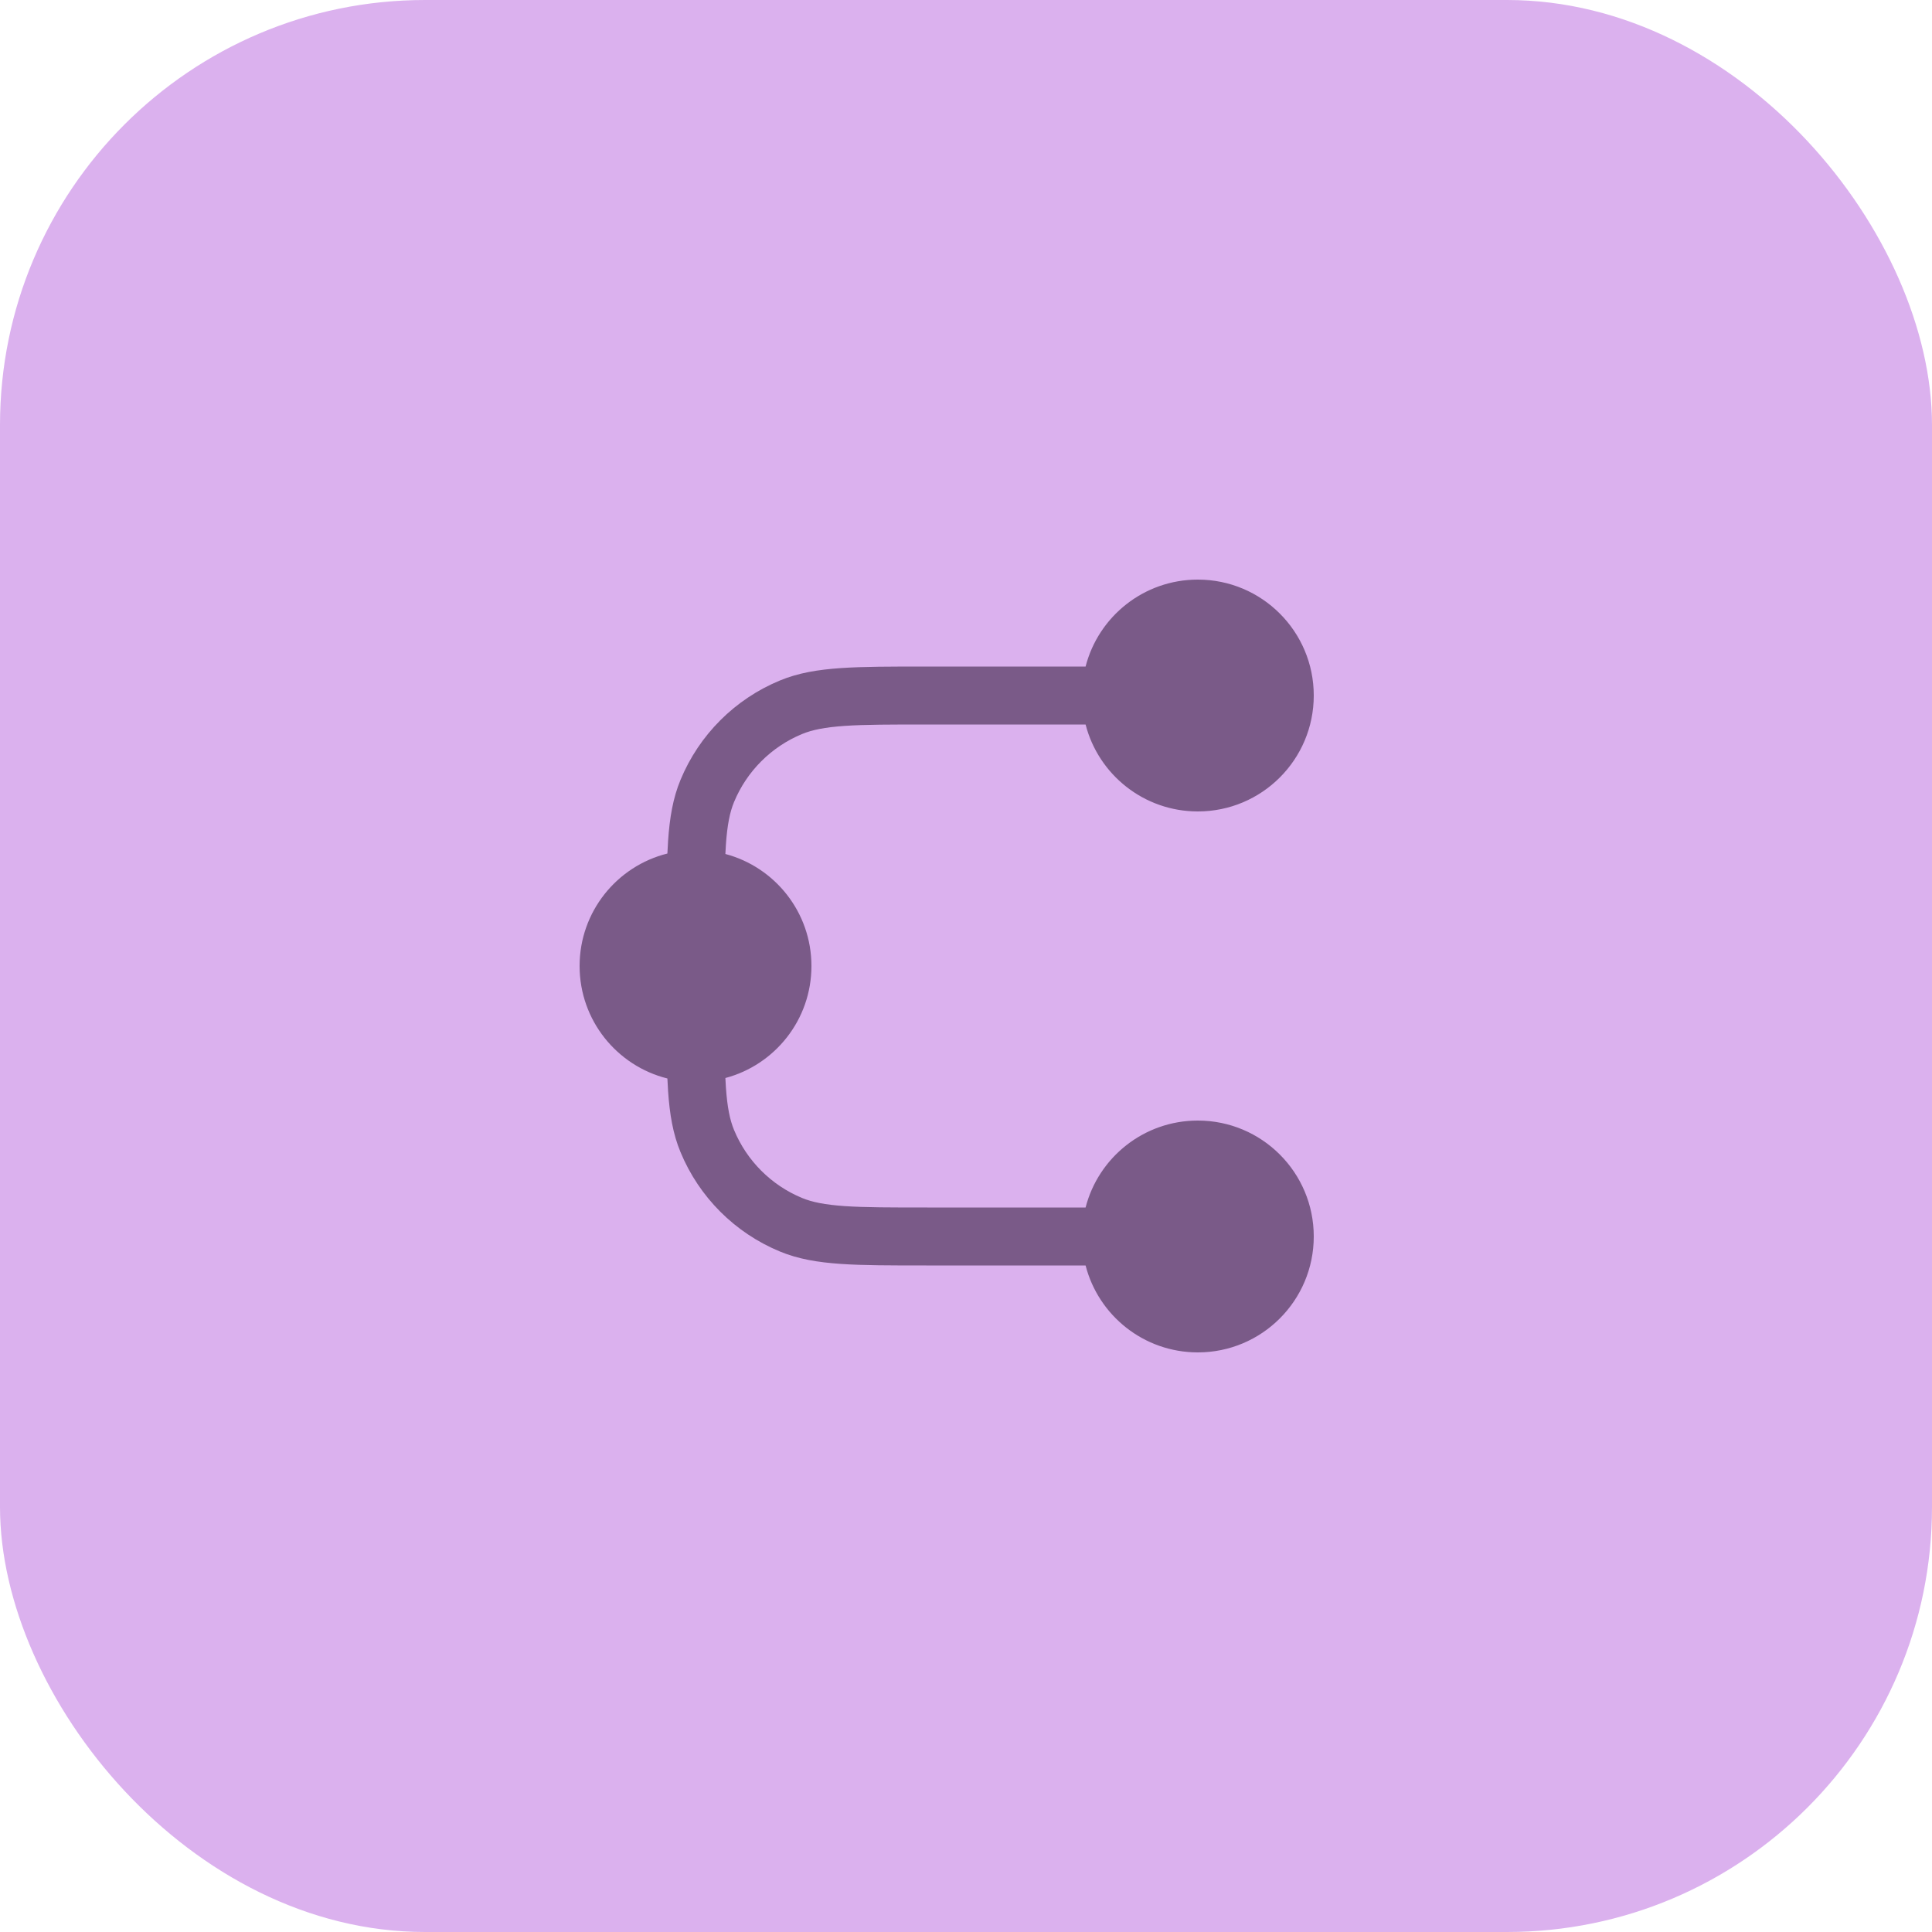 <svg width="50" height="50" viewBox="0 0 50 50" fill="none" xmlns="http://www.w3.org/2000/svg">
<rect width="50" height="50" rx="11" fill="#DBB1EE"/>
<path fill-rule="evenodd" clip-rule="evenodd" d="M28.095 17.25C28.427 15.956 29.602 15 31 15C32.657 15 34 16.343 34 18C34 19.657 32.657 21 31 21C29.602 21 28.427 20.044 28.095 18.75L24 18.75C23.058 18.75 22.389 18.75 21.862 18.786C21.343 18.822 21.017 18.889 20.756 18.997C19.96 19.327 19.327 19.96 18.997 20.756C18.889 21.017 18.822 21.343 18.786 21.862C18.781 21.939 18.777 22.018 18.773 22.101C20.055 22.441 21 23.61 21 25C21 26.39 20.055 27.559 18.773 27.899C18.777 27.982 18.781 28.061 18.786 28.138C18.822 28.657 18.889 28.983 18.997 29.244C19.327 30.04 19.96 30.673 20.756 31.003C21.017 31.111 21.343 31.178 21.862 31.214C22.389 31.25 23.058 31.25 24 31.25H28.095C28.427 29.956 29.602 29 31 29C32.657 29 34 30.343 34 32C34 33.657 32.657 35 31 35C29.602 35 28.427 34.044 28.095 32.75H24H23.973C23.064 32.75 22.344 32.75 21.76 32.71C21.164 32.669 20.656 32.585 20.182 32.388C19.018 31.906 18.094 30.982 17.612 29.818C17.415 29.344 17.331 28.836 17.29 28.24C17.283 28.135 17.277 28.025 17.272 27.911C15.967 27.586 15 26.406 15 25C15 23.594 15.967 22.414 17.272 22.089C17.277 21.975 17.283 21.865 17.29 21.76C17.331 21.164 17.415 20.656 17.612 20.182C18.094 19.018 19.018 18.094 20.182 17.612C20.656 17.415 21.164 17.331 21.76 17.29C22.344 17.25 23.064 17.25 23.973 17.25L24 17.25L28.095 17.25Z" fill="#7A5A88"/>
</svg>
